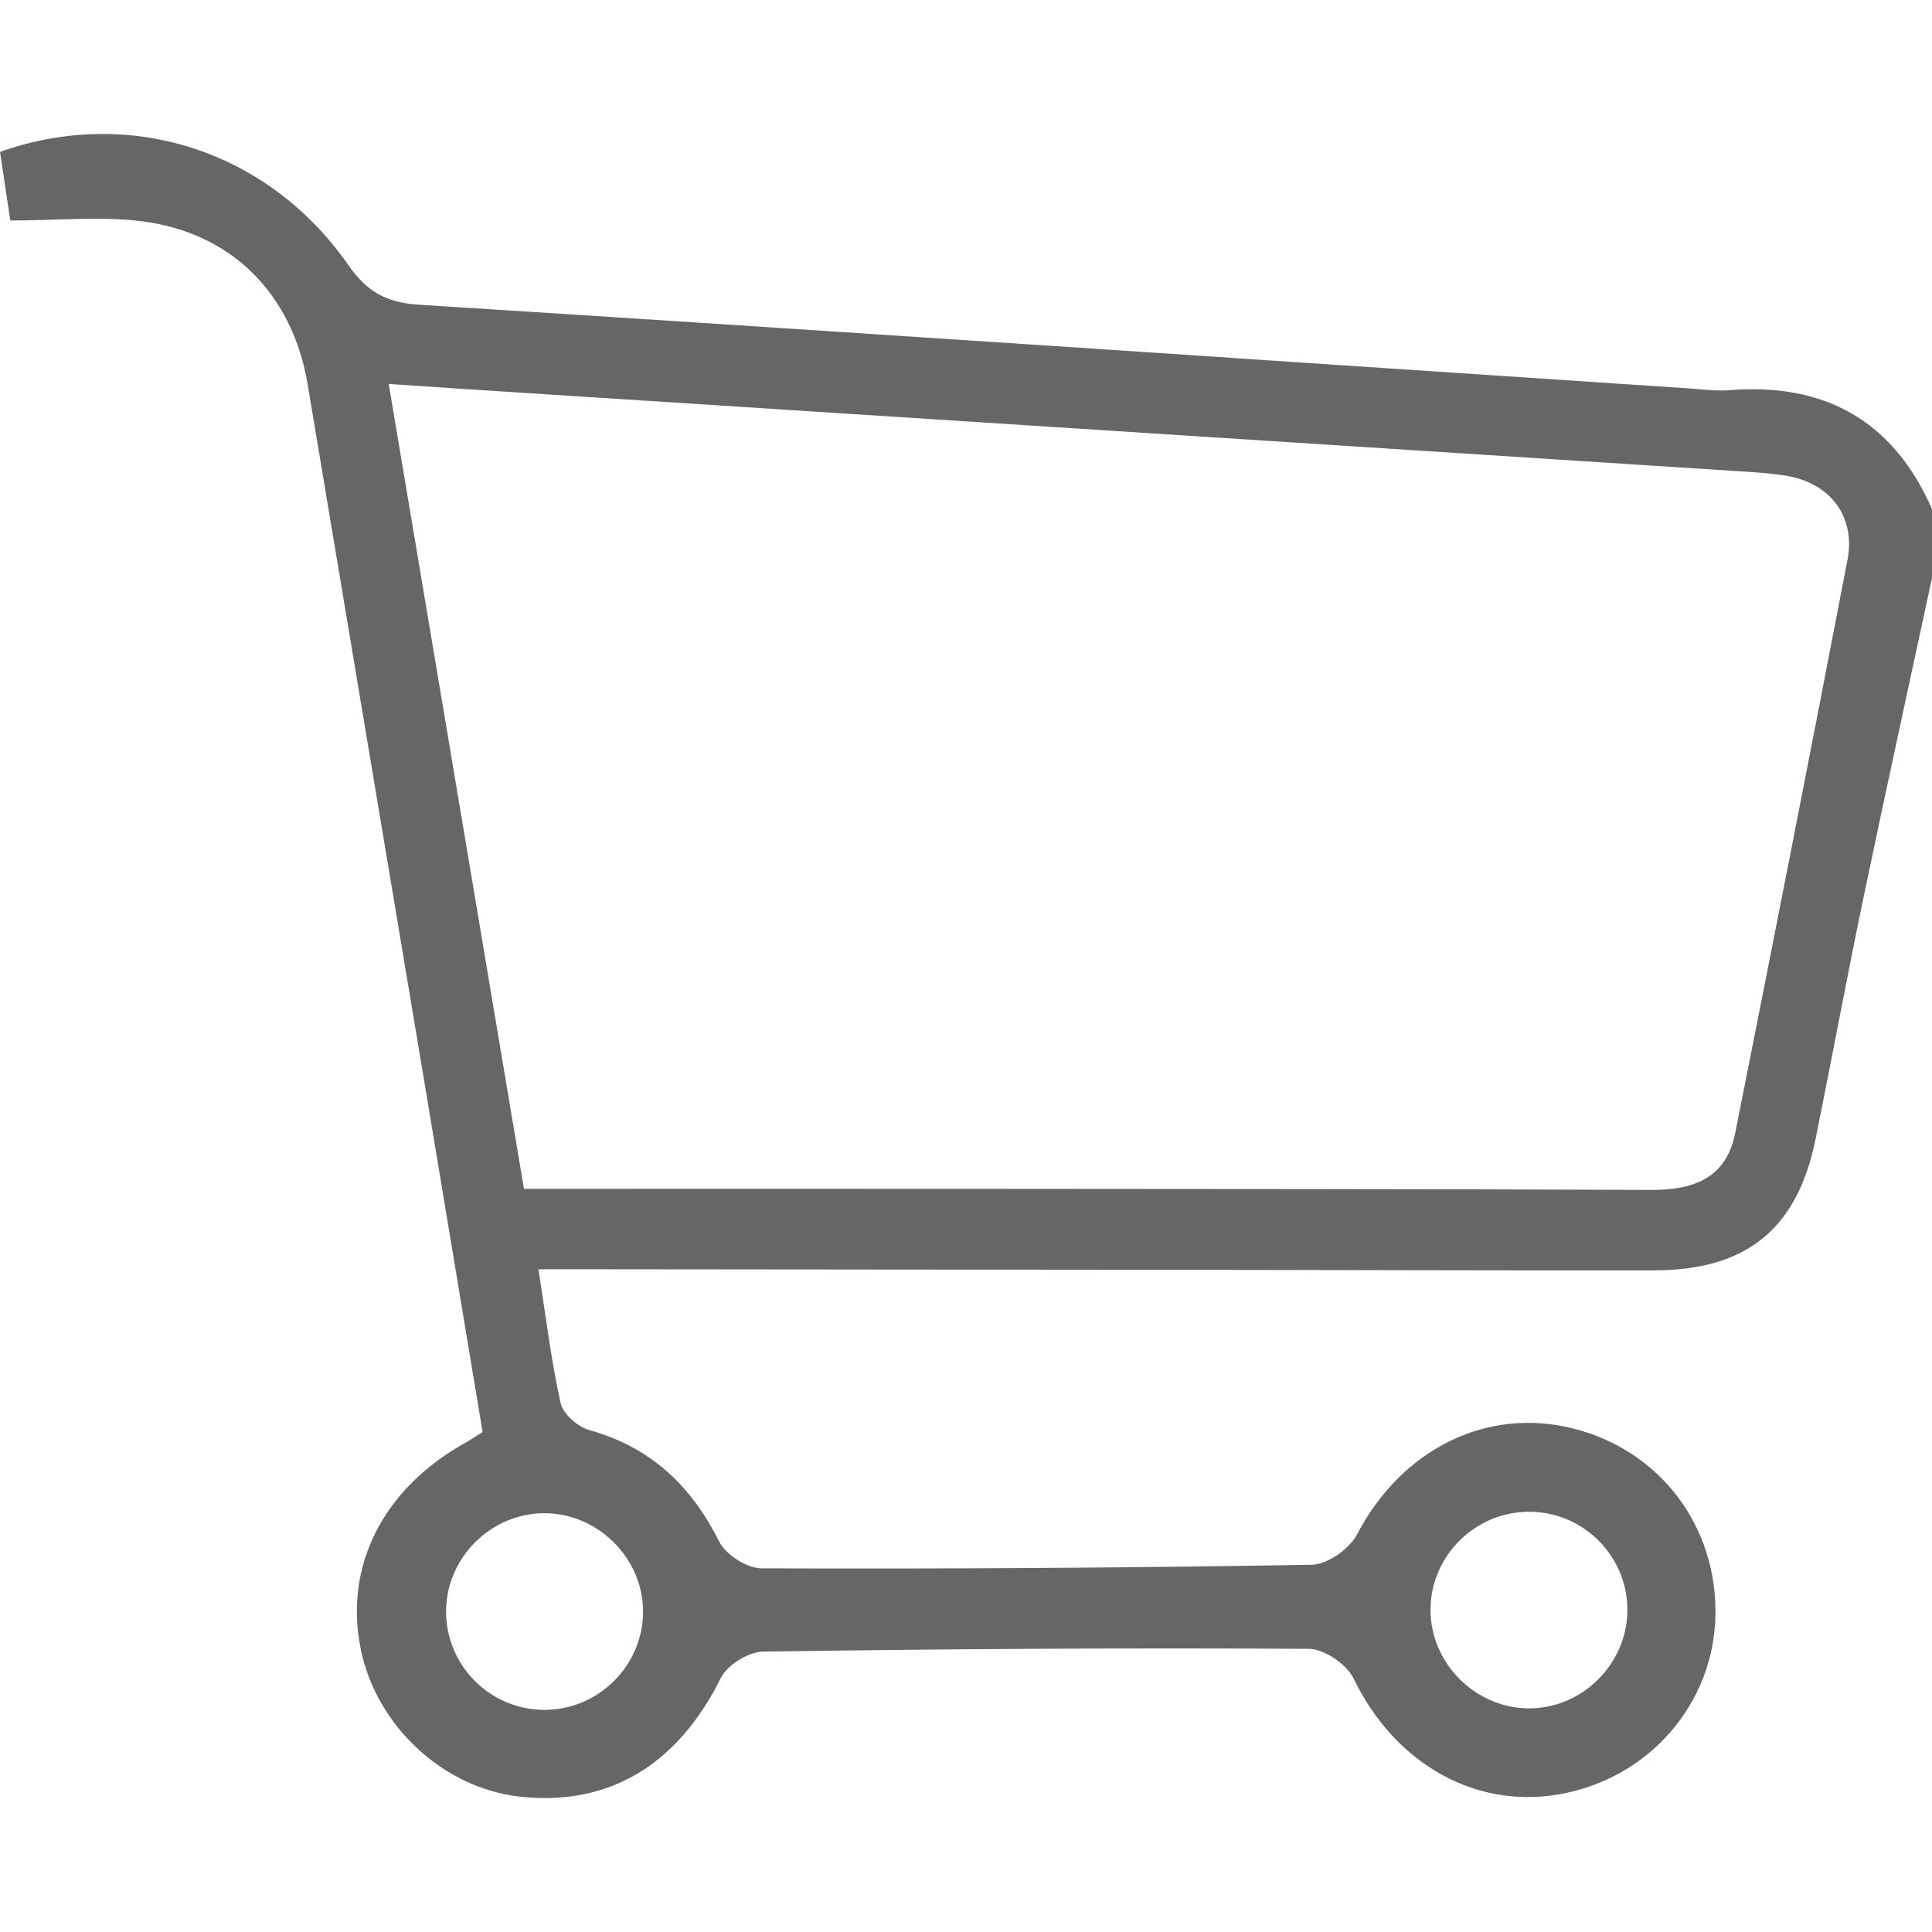 <?xml version="1.0" encoding="utf-8"?>
<!-- Generator: Adobe Illustrator 25.0.0, SVG Export Plug-In . SVG Version: 6.00 Build 0)  -->
<svg version="1.1" id="圖層_2" xmlns="http://www.w3.org/2000/svg" xmlns:xlink="http://www.w3.org/1999/xlink" x="0px" y="0px"
	 viewBox="0 0 300 300" style="enable-background:new 0 0 300 300;" xml:space="preserve">
<style type="text/css">
	.st0{fill:#666666;}
</style>
<path class="st0" d="M300,89.75c-3.56,16.56-7.19,33.1-10.65,49.68c-2.59,12.44-4.9,24.94-7.42,37.4
	c-2.82,13.95-10.68,20.41-25.04,20.43c-23.16,0.04-46.32-0.06-69.48-0.08c-31.56-0.04-63.12-0.06-94.68-0.09c-2.75,0-5.49,0-9.12,0
	c1.18,7.5,1.97,14.21,3.44,20.78c0.38,1.69,2.66,3.69,4.45,4.19c9.51,2.65,15.8,8.58,20.16,17.29c1.02,2.04,4.3,4.17,6.55,4.18
	c28.5,0.1,57.01-0.06,85.51-0.56c2.42-0.04,5.83-2.47,7.01-4.72c6.86-13.12,19.99-19.82,33.52-16.44
	c13.5,3.37,22.45,15.17,22.12,29.17c-0.32,13.36-9.92,24.68-23.3,27.46c-13.56,2.82-26.41-4.4-32.88-17.8
	c-1.07-2.21-4.56-4.59-6.94-4.61c-28.25-0.17-56.5,0.01-84.75,0.43c-2.27,0.03-5.57,2.08-6.57,4.09
	c-6.66,13.41-17.27,19.94-31.14,18.44c-11.85-1.28-22.27-10.88-24.75-22.79c-2.7-12.98,3.43-25.08,16.31-32.22
	c0.66-0.37,1.29-0.8,2.59-1.61c-3.03-18.21-6.09-36.67-9.17-55.12c-5.99-35.86-12.02-71.72-18-107.58
	c-2.31-13.82-11.6-23.47-25.6-25.29c-6.46-0.84-13.13-0.14-20.57-0.14C1.08,30.8,0.54,27.16,0,23.58
	c20.17-7.14,41.67-0.24,54.08,17.57c2.89,4.14,5.88,5.85,11.02,6.17c65.76,4.16,131.51,8.62,197.26,13c2.03,0.14,4.08,0.43,6.1,0.27
	c14.84-1.19,25.49,4.68,31.54,18.46C300,82.62,300,86.18,300,89.75z M81.36,184.6c23.93,0,46.81-0.02,69.69,0
	c35.11,0.03,70.22,0.02,105.32,0.17c6.6,0.03,11.67-1.8,13.08-8.86c5.9-29.65,11.73-59.32,17.43-89.01
	c1.28-6.68-2.7-11.91-9.49-13.02c-2.75-0.45-5.56-0.59-8.35-0.77c-65.73-4.25-131.46-8.48-197.19-12.72
	c-3.66-0.24-7.31-0.49-11.49-0.77C67.44,101.78,74.34,142.83,81.36,184.6z M252.7,249.93c-0.02-8.24-6.69-15.02-14.94-15.18
	c-8.56-0.17-15.65,6.77-15.63,15.28c0.02,8.15,6.8,15.05,14.97,15.24C245.56,265.47,252.72,258.43,252.7,249.93z M84.54,265.51
	c8.54,0,15.51-7.11,15.31-15.62c-0.2-8.14-7.13-14.91-15.3-14.92c-8.19-0.01-15.08,6.72-15.28,14.9
	C69.07,258.44,75.99,265.51,84.54,265.51z"/>
</svg>
